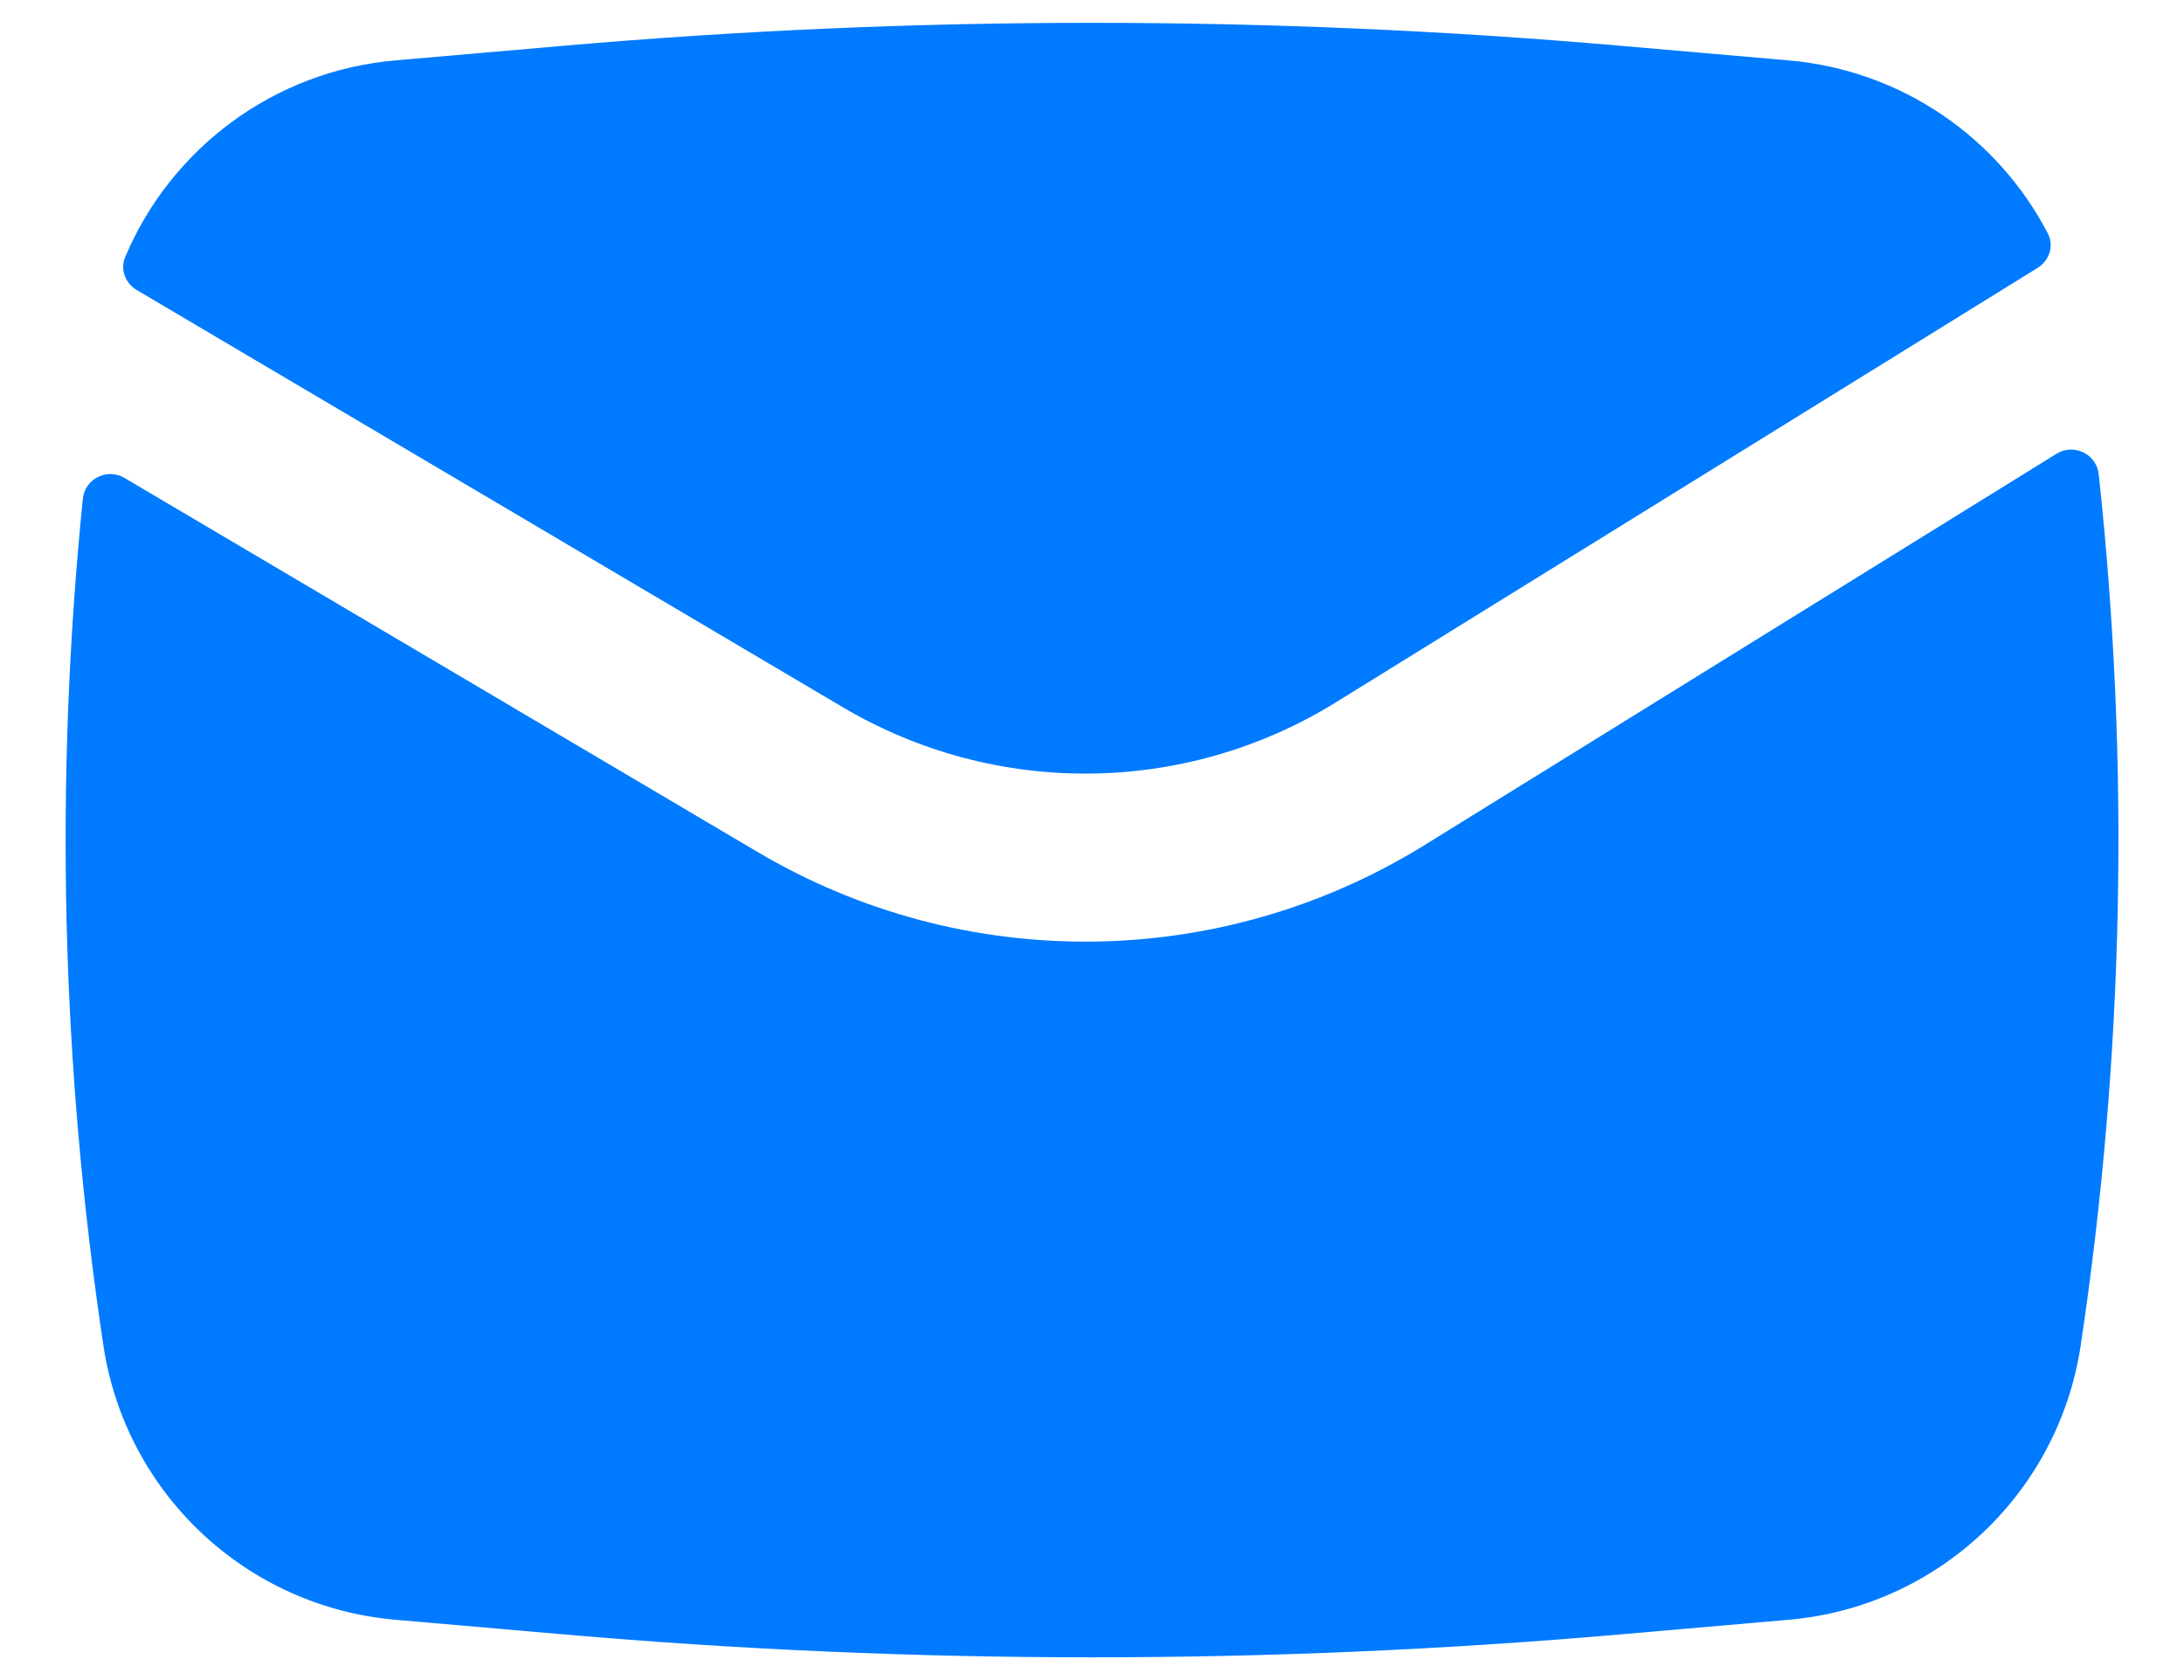 <svg width="26" height="20" viewBox="0 0 26 20" fill="none" xmlns="http://www.w3.org/2000/svg">
<path d="M6.719 0.544C10.899 0.181 15.102 0.181 19.282 0.544L21.295 0.719C22.636 0.836 23.784 1.635 24.379 2.779C24.455 2.925 24.398 3.102 24.257 3.189L15.903 8.361C14.111 9.47 11.852 9.493 10.037 8.421L1.627 3.452C1.491 3.371 1.429 3.206 1.49 3.061C2.034 1.768 3.258 0.845 4.706 0.719L6.719 0.544Z" fill="#007AFF"/>
<path d="M1.483 5.69C1.275 5.567 1.01 5.699 0.986 5.939C0.647 9.294 0.729 12.68 1.231 16.018C1.496 17.778 2.932 19.128 4.706 19.282L6.719 19.457C10.899 19.82 15.102 19.82 19.282 19.457L21.295 19.282C23.068 19.128 24.505 17.778 24.77 16.018C25.286 12.582 25.358 9.096 24.985 5.646C24.959 5.404 24.689 5.274 24.482 5.402L16.956 10.062C14.531 11.562 11.475 11.594 9.02 10.143L1.483 5.69Z" fill="#007AFF"/>
</svg>
